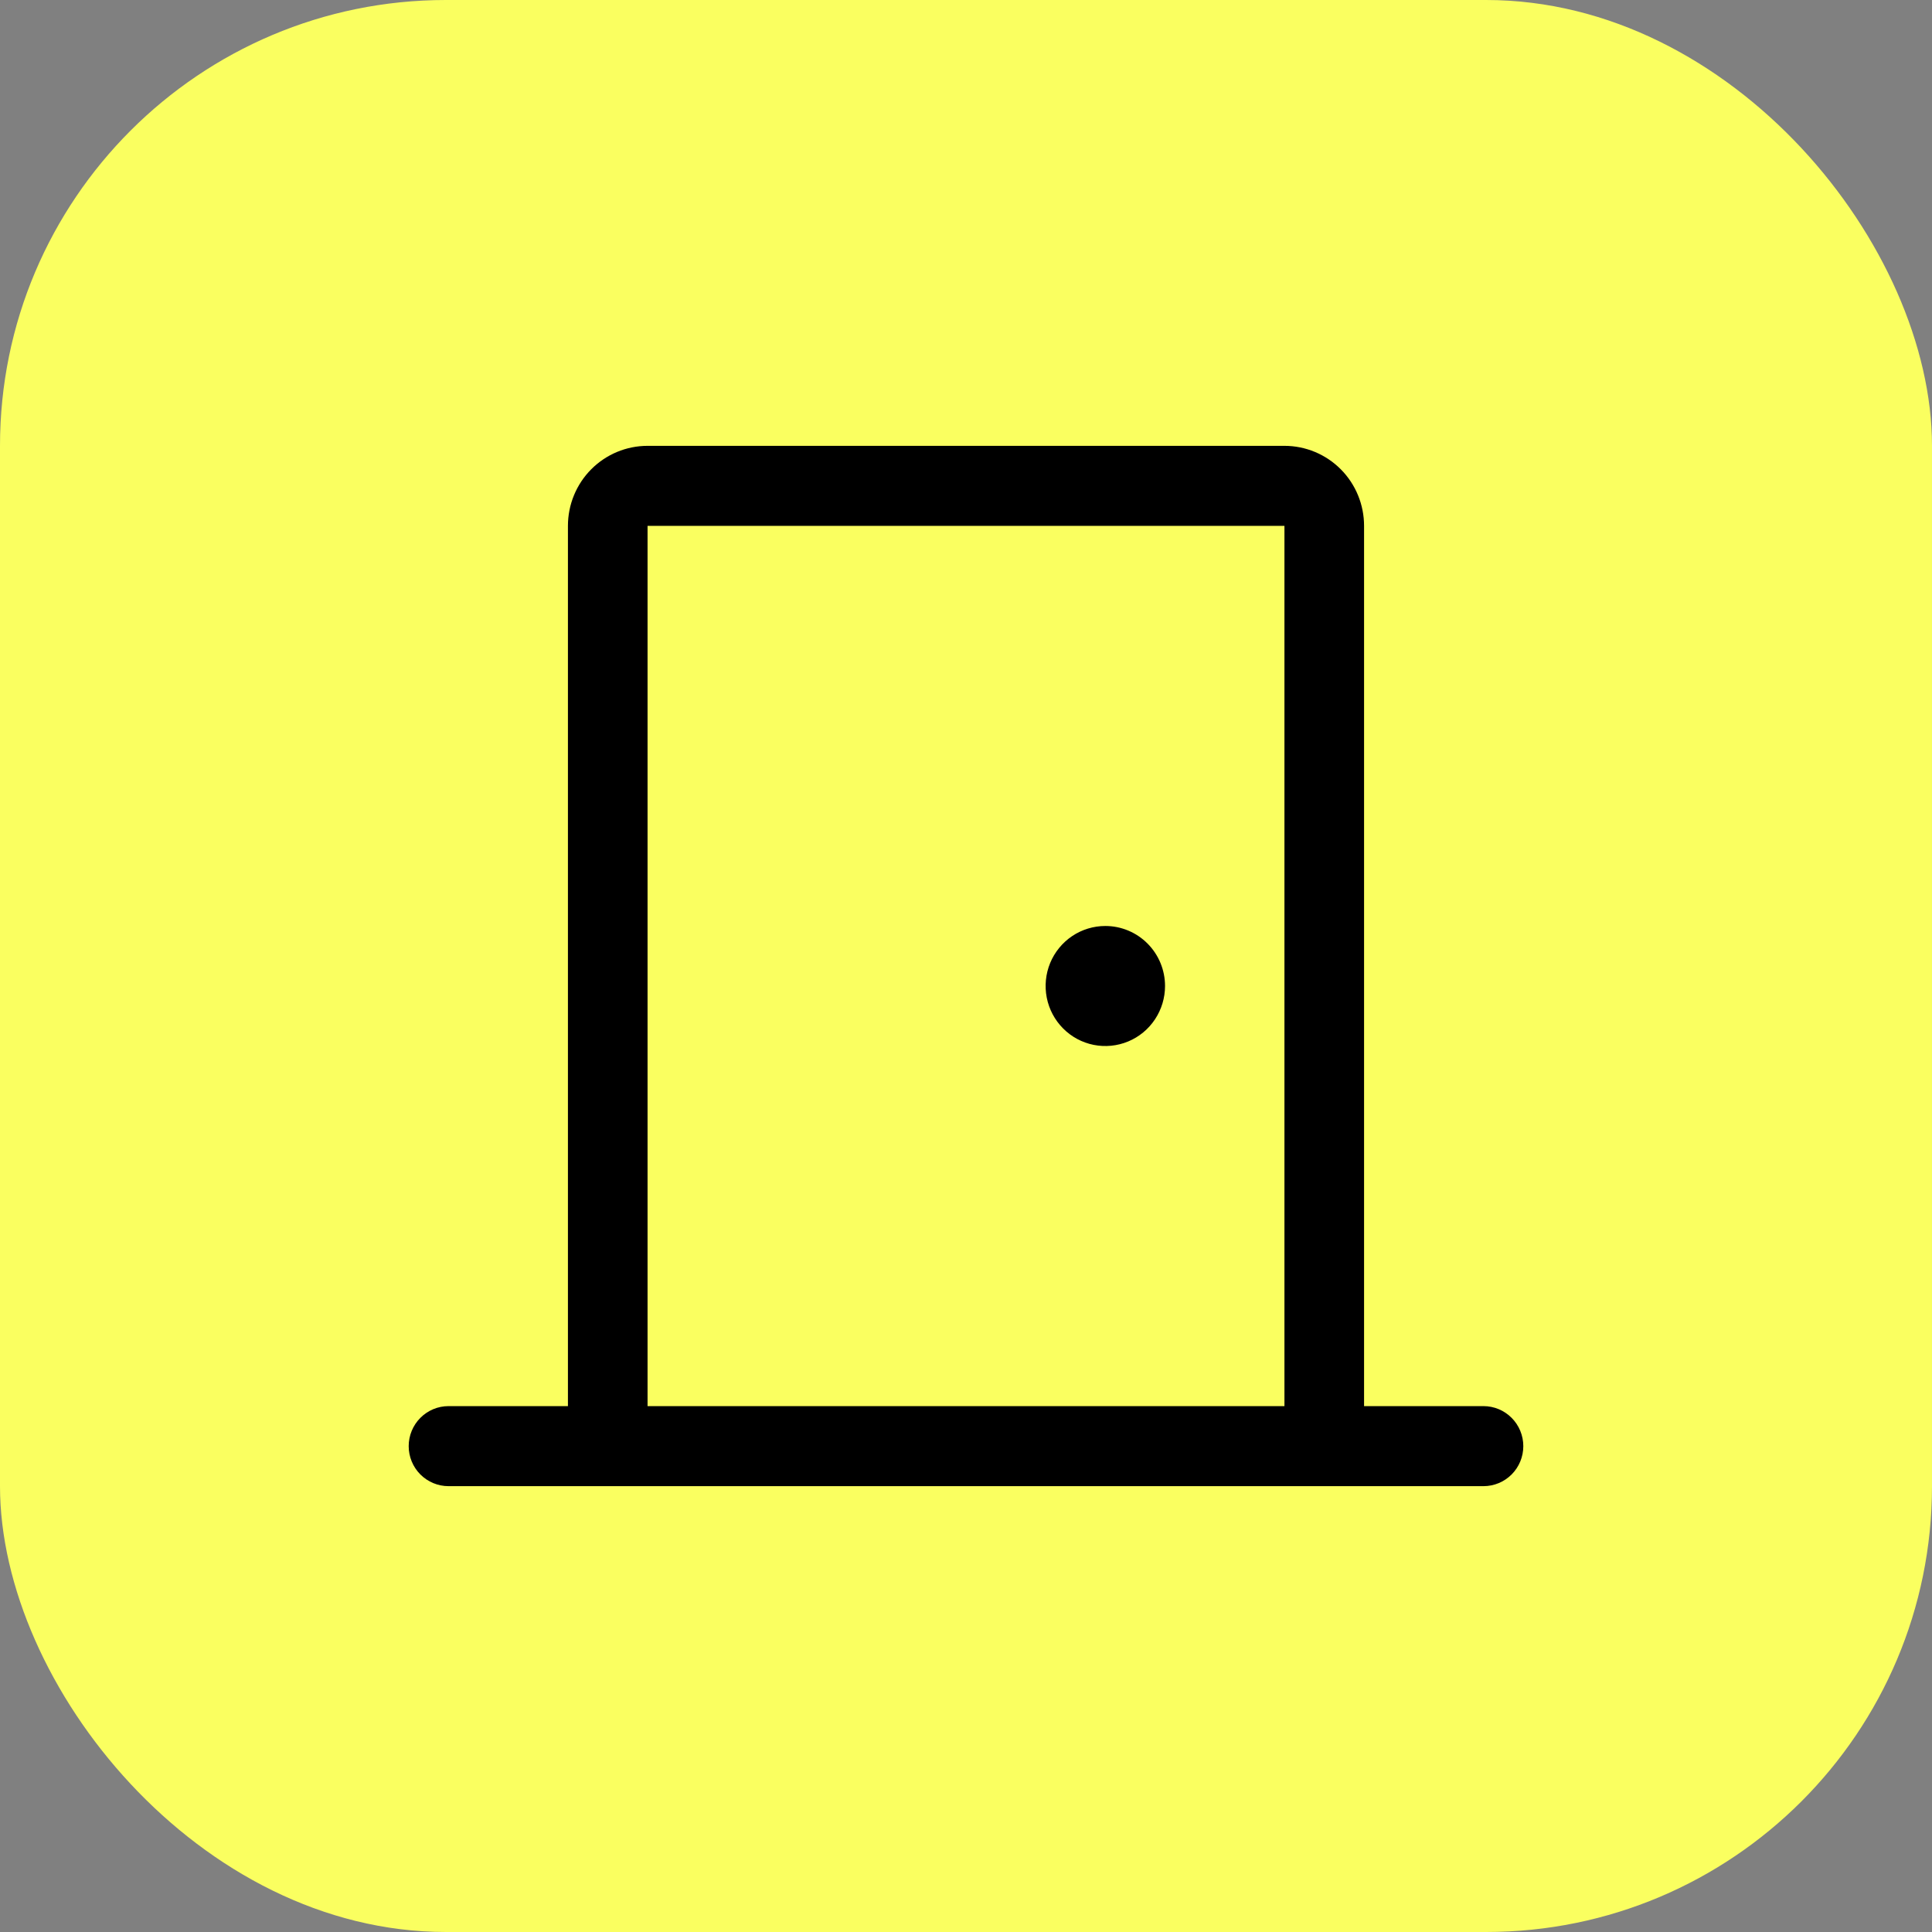 <svg width="52" height="52" viewBox="0 0 52 52" fill="none" xmlns="http://www.w3.org/2000/svg">
<rect x="0" y="0" width="52" height="52" fill="#808080" stroke="none"/>
<rect width="52" height="52" rx="12" fill="#FAFF60"/>
<path d="M39.929 37.846H36.714V14.154C36.714 13.583 36.489 13.035 36.087 12.631C35.685 12.227 35.14 12 34.571 12H17.429C16.86 12 16.315 12.227 15.913 12.631C15.511 13.035 15.286 13.583 15.286 14.154V37.846H12.071C11.787 37.846 11.515 37.96 11.314 38.162C11.113 38.364 11 38.638 11 38.923C11 39.209 11.113 39.483 11.314 39.685C11.515 39.886 11.787 40 12.071 40H39.929C40.213 40 40.485 39.886 40.686 39.685C40.887 39.483 41 39.209 41 38.923C41 38.638 40.887 38.364 40.686 38.162C40.485 37.96 40.213 37.846 39.929 37.846ZM17.429 14.154H34.571V37.846H17.429V14.154ZM31.357 26.538C31.357 26.858 31.263 27.17 31.086 27.436C30.91 27.702 30.659 27.909 30.365 28.031C30.071 28.153 29.748 28.185 29.436 28.123C29.125 28.061 28.838 27.907 28.614 27.681C28.389 27.455 28.236 27.167 28.174 26.854C28.112 26.54 28.144 26.215 28.265 25.92C28.387 25.625 28.593 25.373 28.857 25.195C29.121 25.018 29.432 24.923 29.75 24.923C30.176 24.923 30.585 25.093 30.886 25.396C31.188 25.699 31.357 26.11 31.357 26.538Z" fill="black"/>
</svg>
